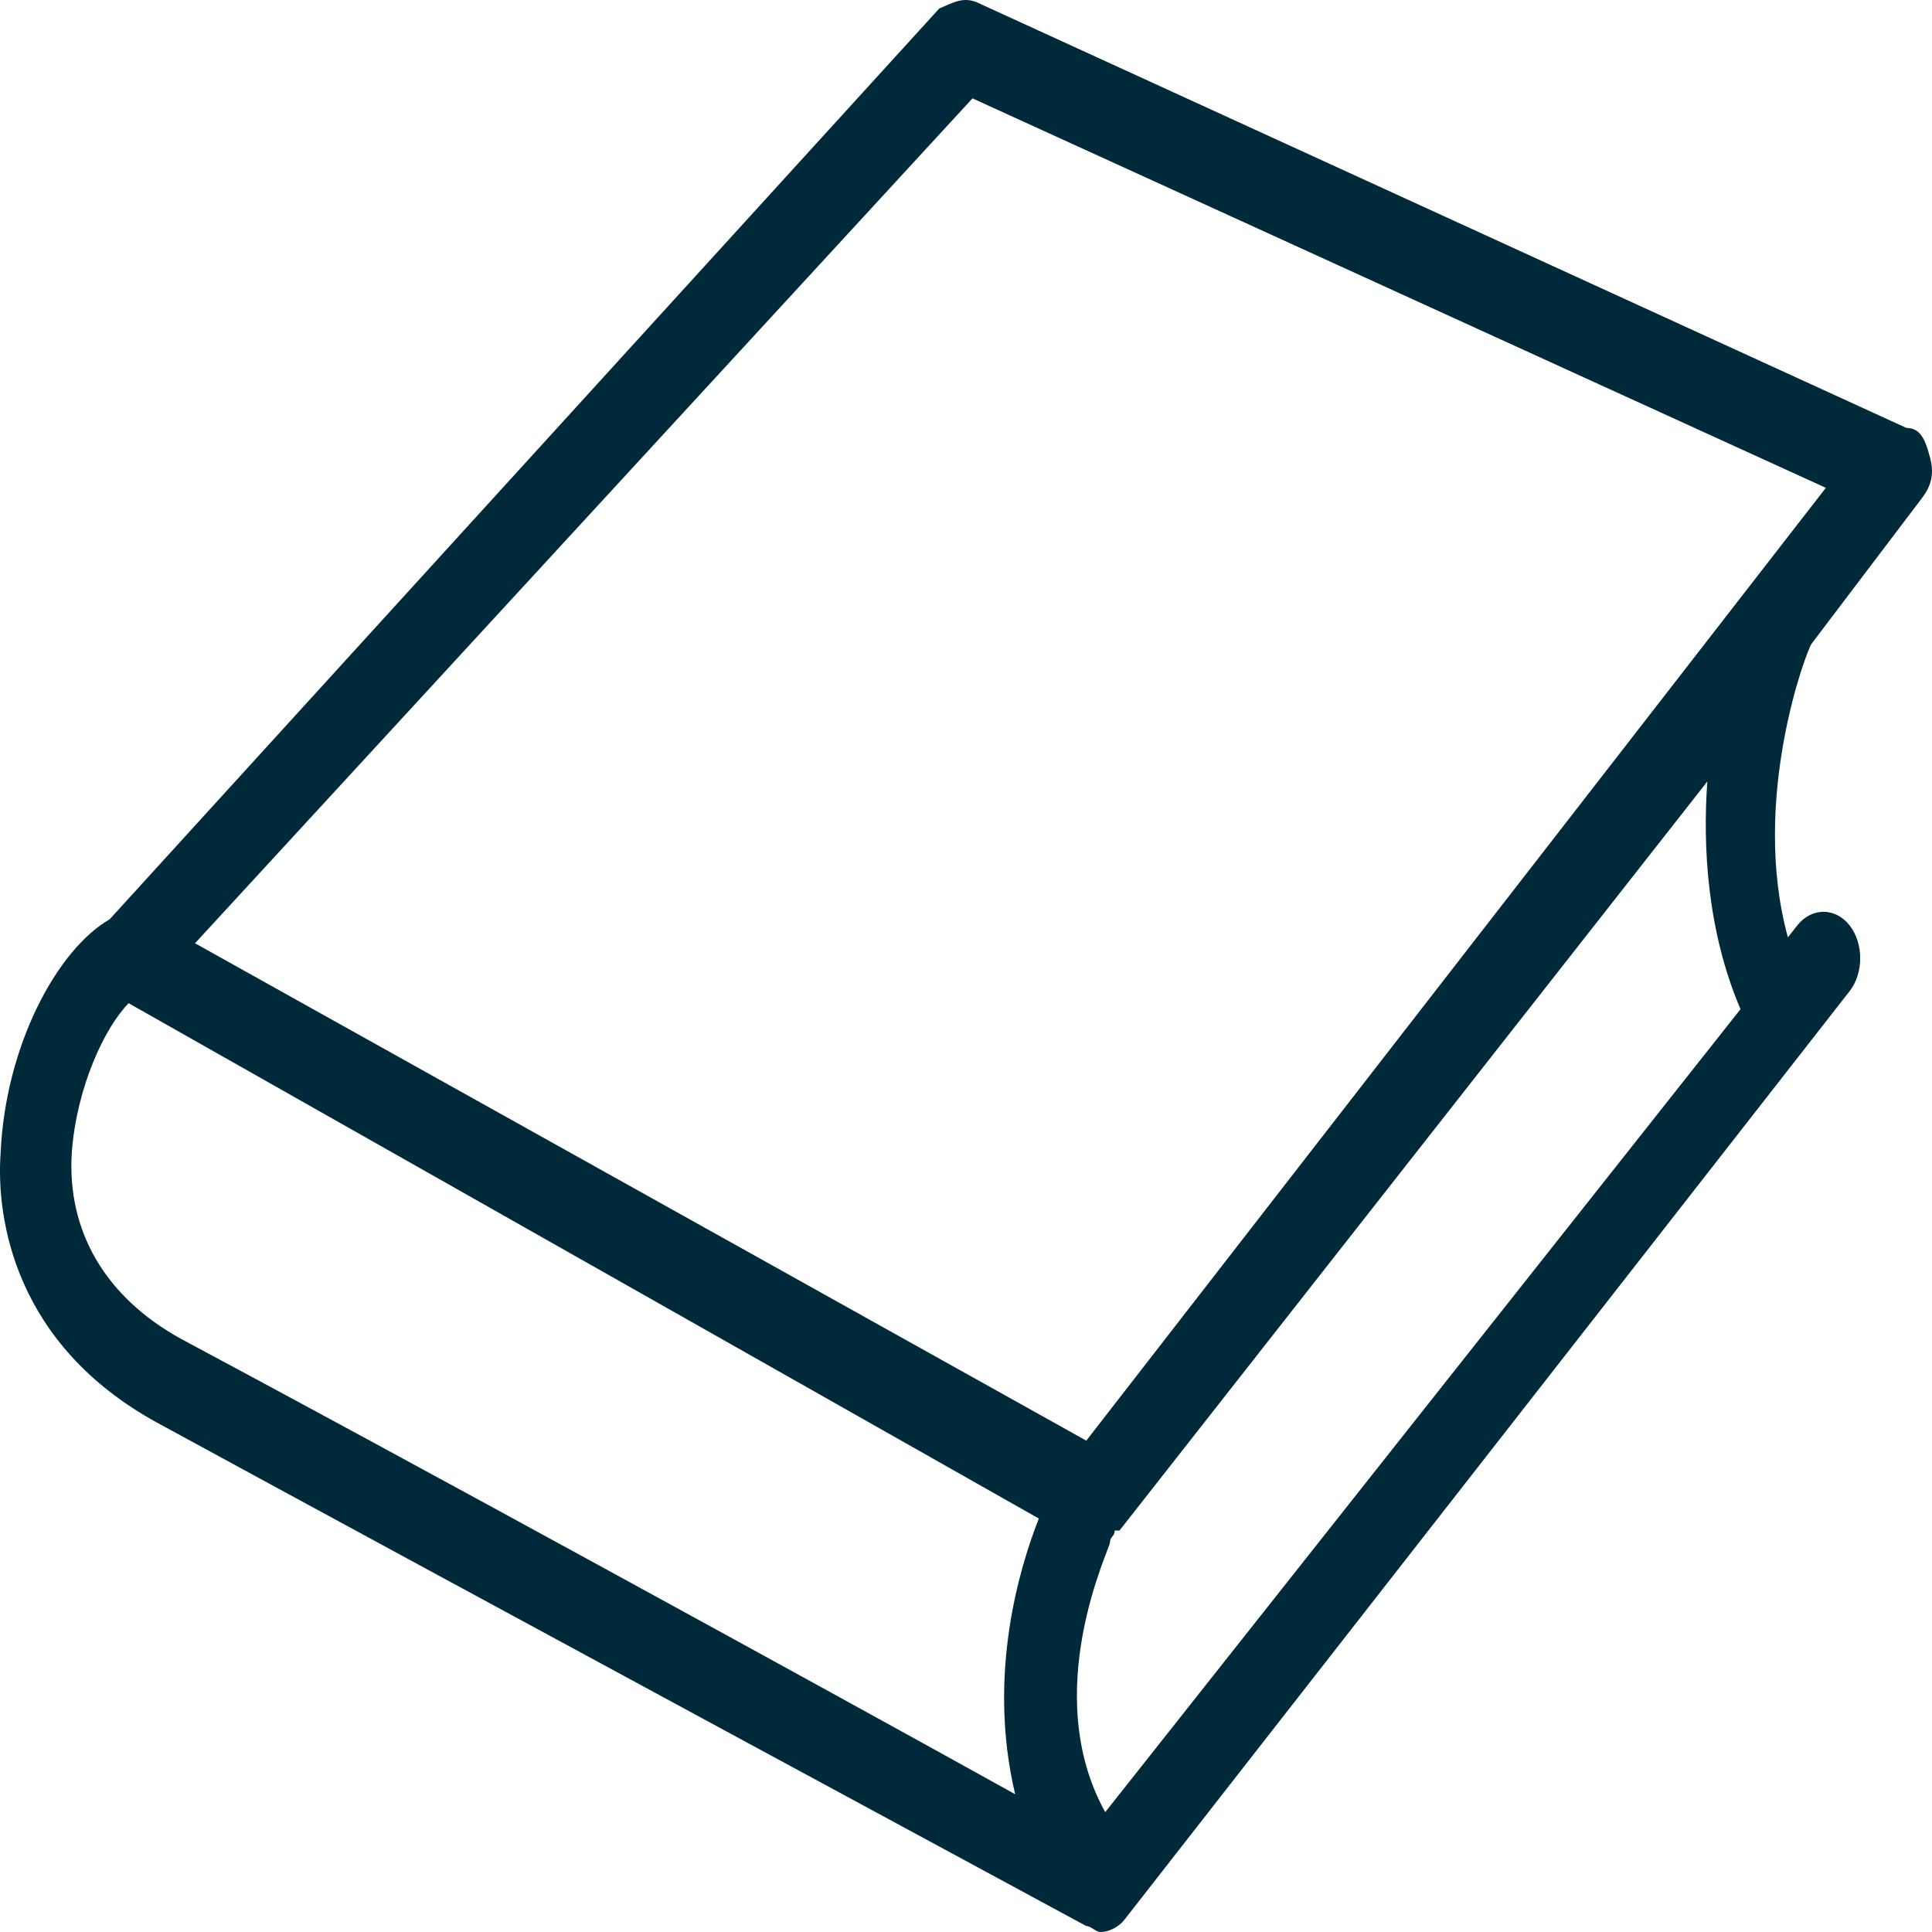 <?xml version="1.0" encoding="UTF-8"?>
<svg width="34px" height="34px" viewBox="0 0 34 34" version="1.1" xmlns="http://www.w3.org/2000/svg" xmlns:xlink="http://www.w3.org/1999/xlink">
    <title>Artboard</title>
    <g id="Artboard" stroke="none" stroke-width="1" fill="none" fill-rule="evenodd">
        <path d="M31.882,11.327 C31.882,11.327 31.882,11.327 31.882,11.327 L33.8,8.796 C33.967,8.585 34.051,8.375 33.967,8.058 C33.884,7.742 33.8,7.531 33.55,7.531 L17.198,0.044 C16.947,-0.062 16.781,0.044 16.53,0.149 L1.93,16.178 C1.012,16.705 0.095,18.393 0.011,20.291 C-0.072,21.451 0.261,23.665 2.764,25.036 C7.603,27.673 19.117,33.895 19.117,33.895 C19.2,33.895 19.284,34 19.367,34 C19.534,34 19.701,33.895 19.784,33.789 L32.549,17.444 C32.799,17.127 32.799,16.6 32.549,16.284 C32.299,15.967 31.882,15.967 31.631,16.284 L31.464,16.495 C30.797,14.069 31.798,11.433 31.882,11.327 Z M17.114,1.731 L32.132,8.585 L19.117,25.353 L3.432,16.6 L17.114,1.731 Z M1.263,20.291 C1.346,19.131 1.847,18.076 2.264,17.655 L18.282,26.724 C17.949,27.567 17.365,29.465 17.865,31.575 C14.445,29.676 6.936,25.564 3.182,23.56 C1.847,22.822 1.179,21.662 1.263,20.291 Z M19.45,31.891 C18.282,29.782 19.534,27.251 19.534,27.145 C19.534,27.04 19.617,27.04 19.617,26.935 C19.617,26.935 19.617,26.935 19.701,26.935 L30.046,13.753 C29.963,14.913 30.046,16.389 30.63,17.76 L19.45,31.891 Z" id="Shape" fill="#002A3A" fill-rule="nonzero"></path>
    </g>
</svg>